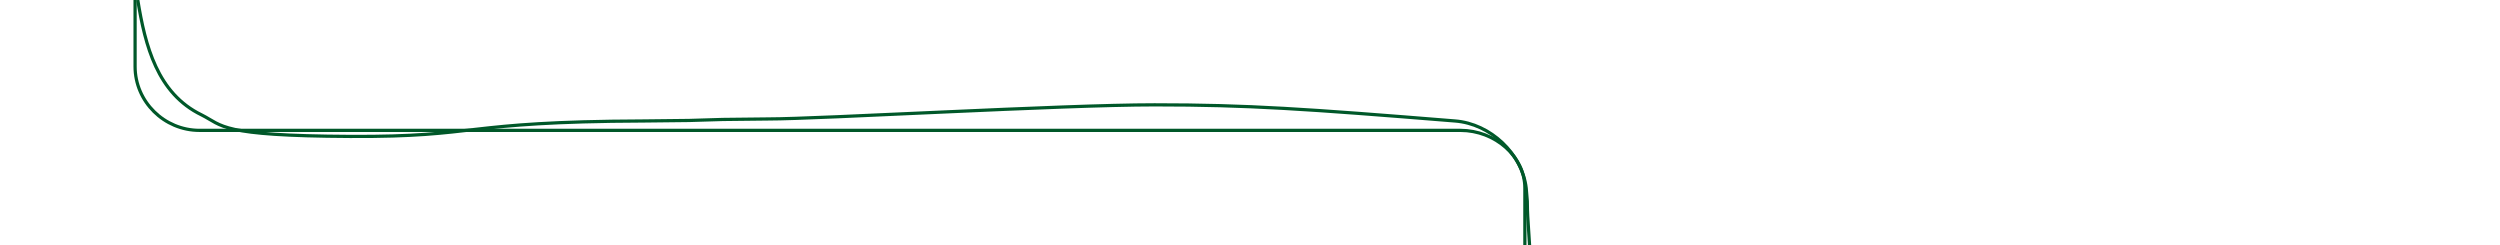 <?xml version="1.0" encoding="utf-8"?>
<!-- Generator: Adobe Illustrator 27.6.1, SVG Export Plug-In . SVG Version: 6.00 Build 0)  -->
<svg version="1.1" id="_レイヤー_2" xmlns="http://www.w3.org/2000/svg" xmlns:xlink="http://www.w3.org/1999/xlink" x="0px"
	 y="0px" viewBox="0 0 372 36.5" style="enable-background:new 0 0 372 36.5;" xml:space="preserve">
<style type="text/css">
	.st0{fill:none;stroke:#005829;stroke-width:0.48;stroke-miterlimit:10;}
</style>
<g>
	<path class="st0" d="M20.1,0c0,4.9,0,4.9,0,9.9c0,5.2,4.3,9.5,9.6,9.5c62.5,0,125.1,0,187.6,0c5.2,0,9.6,3.9,9.6,8.6s0,4.3,0,8.5"
		/>
	<path class="st0" d="M227.6,36.5c-0.6-8.5-0.1-4.2-0.5-8.5c-0.6-5.1-5.3-9.6-10.6-10c-22.3-1.8-30.8-2.4-44.7-2.4
		c-13.9,0-49.7,2.1-57.5,2.1c-13.7,0.1-4.8,0.2-18.5,0.3c-27.5,0.1-24.2,2.4-43.7,2.3S33.2,18.7,30,17.1C23.4,13.9,21.6,6.8,20.5,0"
		/>
</g>
</svg>
